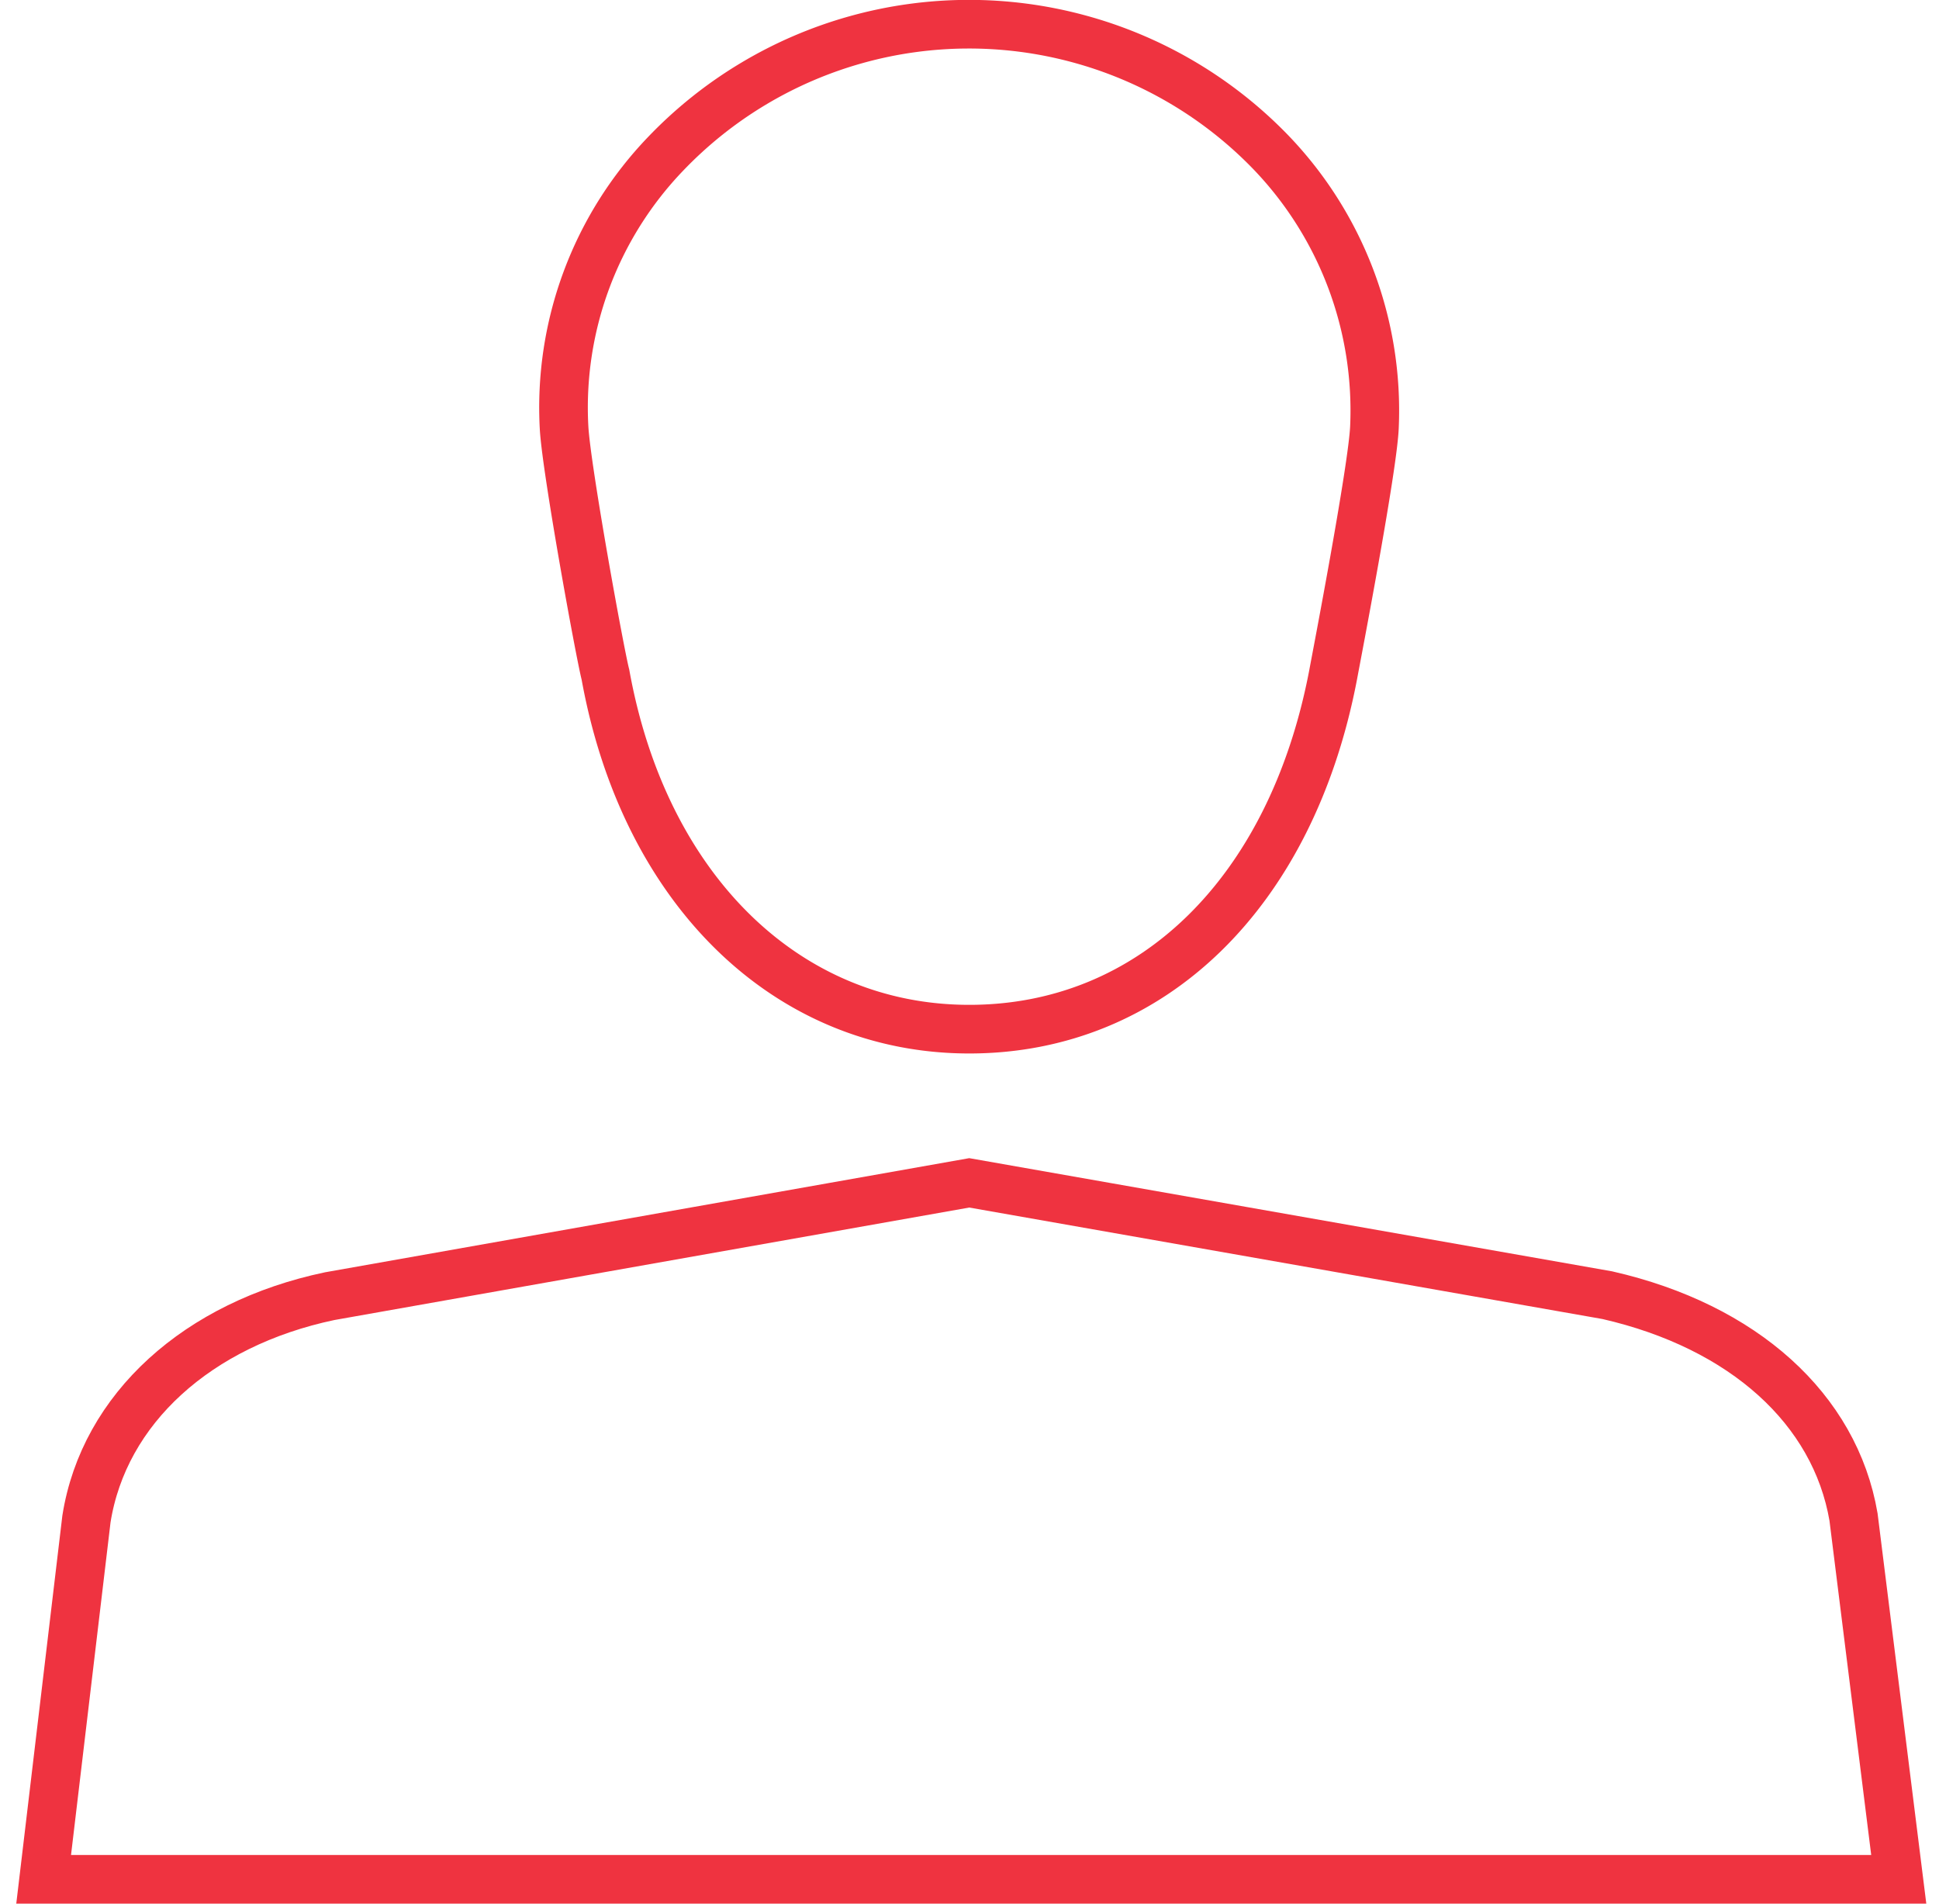 <svg id="Layer_1" data-name="Layer 1" xmlns="http://www.w3.org/2000/svg" width="0.55in" height="0.54in" viewBox="0 0 39.27 39.14"><defs><style>.cls-1{fill:none;stroke:#ef3340;stroke-miterlimit:10;}</style></defs><title>consumer-graph-demographics</title><g id="User"><path class="cls-1" d="M99.11,102.3c0.8,4.43,3.74,7.29,7.48,7.29s6.62-2.79,7.48-7.28c0.08-.43.81-4.22,0.85-5.09a7.66,7.66,0,0,0-2.15-5.68,8.63,8.63,0,0,0-12.42.05,7.53,7.53,0,0,0-2.09,5.64C98.31,98.1,99,101.88,99.11,102.3Z" transform="translate(-86.96 -88.43)"/><path class="cls-1" d="M124.77,119.62c-0.38-2.22-2.26-3.92-5.06-4.56l-13.12-2.31-13.15,2.33c-2.71.57-4.64,2.31-5,4.58l-0.88,7.41h38.14Z" transform="translate(-86.96 -88.43)"/></g></svg>
